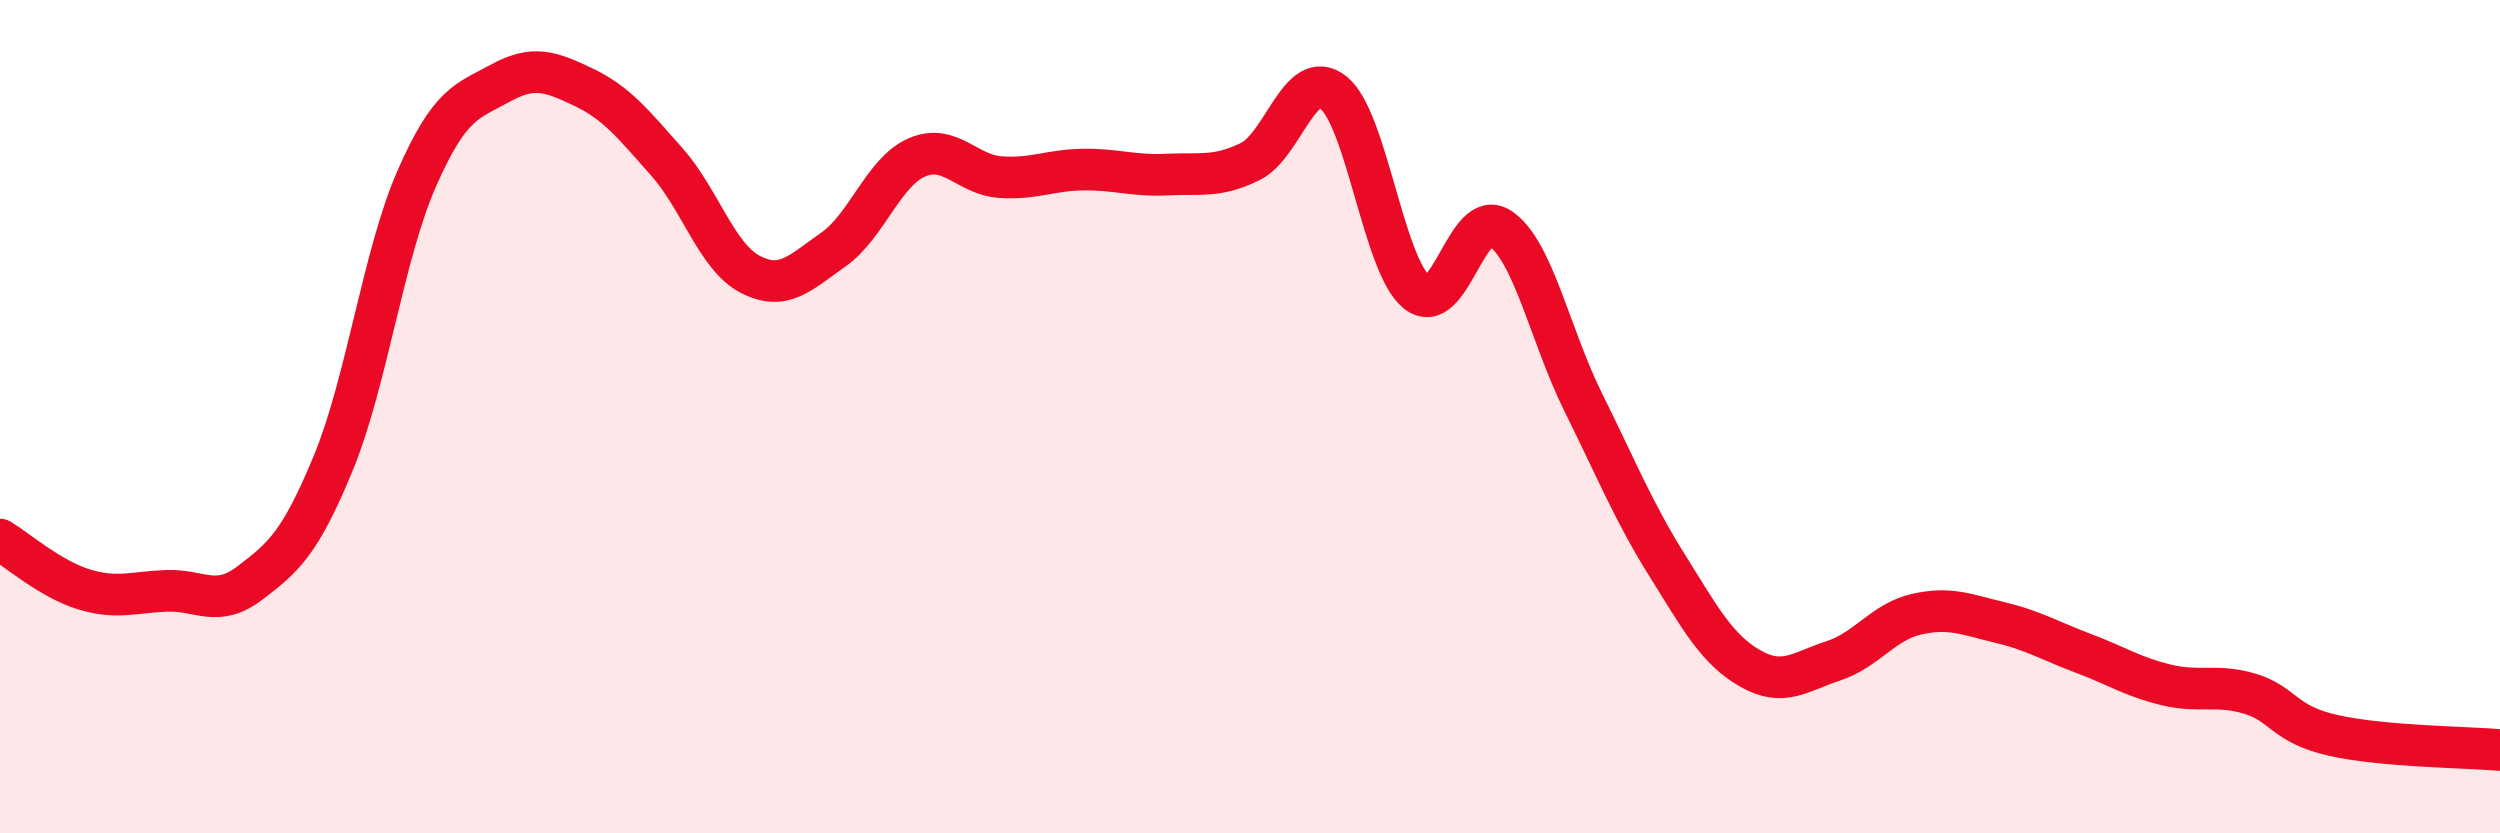 
    <svg width="60" height="20" viewBox="0 0 60 20" xmlns="http://www.w3.org/2000/svg">
      <path
        d="M 0,12.95 C 0.4,13.19 1.2,13.89 2,14.14 C 2.8,14.39 3.2,14.21 4,14.18 C 4.8,14.15 5.2,14.6 6,13.99 C 6.8,13.38 7.2,13.05 8,11.11 C 8.8,9.17 9.2,6.11 10,4.29 C 10.8,2.47 11.2,2.44 12,2 C 12.8,1.56 13.2,1.71 14,2.09 C 14.8,2.47 15.2,2.98 16,3.88 C 16.8,4.78 17.2,6.16 18,6.58 C 18.8,7 19.2,6.55 20,5.99 C 20.8,5.43 21.2,4.13 22,3.78 C 22.8,3.43 23.2,4.19 24,4.25 C 24.8,4.31 25.2,4.08 26,4.07 C 26.8,4.06 27.2,4.23 28,4.19 C 28.8,4.15 29.2,4.27 30,3.88 C 30.8,3.49 31.2,1.59 32,2.22 C 32.8,2.85 33.2,6.36 34,7.01 C 34.8,7.66 35.2,4.95 36,5.48 C 36.8,6.01 37.2,8.05 38,9.66 C 38.8,11.27 39.2,12.27 40,13.55 C 40.8,14.83 41.2,15.58 42,16.04 C 42.8,16.5 43.2,16.12 44,15.86 C 44.8,15.6 45.2,14.92 46,14.74 C 46.8,14.56 47.2,14.75 48,14.94 C 48.8,15.13 49.2,15.38 50,15.68 C 50.8,15.98 51.2,16.25 52,16.44 C 52.8,16.63 53.2,16.41 54,16.65 C 54.8,16.89 54.8,17.38 56,17.65 C 57.2,17.92 59.2,17.93 60,18L60 20L0 20Z"
        fill="#EB0A25"
        opacity="0.1"
        stroke-linecap="round"
        stroke-linejoin="round"
      />
      <path
        d="M 0,12.95 C 0.4,13.19 1.2,13.89 2,14.14 C 2.8,14.39 3.2,14.21 4,14.18 C 4.8,14.15 5.2,14.6 6,13.99 C 6.8,13.38 7.2,13.05 8,11.11 C 8.8,9.17 9.2,6.11 10,4.29 C 10.8,2.47 11.2,2.44 12,2 C 12.8,1.56 13.2,1.71 14,2.09 C 14.8,2.47 15.2,2.98 16,3.88 C 16.8,4.78 17.2,6.16 18,6.58 C 18.8,7 19.2,6.55 20,5.99 C 20.8,5.43 21.2,4.13 22,3.78 C 22.8,3.43 23.2,4.19 24,4.25 C 24.8,4.31 25.2,4.08 26,4.07 C 26.8,4.06 27.2,4.23 28,4.19 C 28.8,4.15 29.2,4.27 30,3.88 C 30.8,3.49 31.2,1.59 32,2.22 C 32.8,2.85 33.2,6.36 34,7.01 C 34.8,7.66 35.2,4.95 36,5.48 C 36.8,6.01 37.2,8.05 38,9.66 C 38.8,11.27 39.2,12.27 40,13.55 C 40.8,14.83 41.2,15.58 42,16.04 C 42.8,16.5 43.2,16.12 44,15.86 C 44.8,15.6 45.2,14.92 46,14.74 C 46.8,14.56 47.2,14.75 48,14.94 C 48.8,15.13 49.2,15.38 50,15.68 C 50.8,15.98 51.2,16.25 52,16.44 C 52.8,16.63 53.2,16.41 54,16.65 C 54.8,16.89 54.8,17.38 56,17.65 C 57.2,17.92 59.2,17.93 60,18"
        stroke="#EB0A25"
        stroke-width="1"
        fill="none"
        stroke-linecap="round"
        stroke-linejoin="round"
      />
    </svg>
  